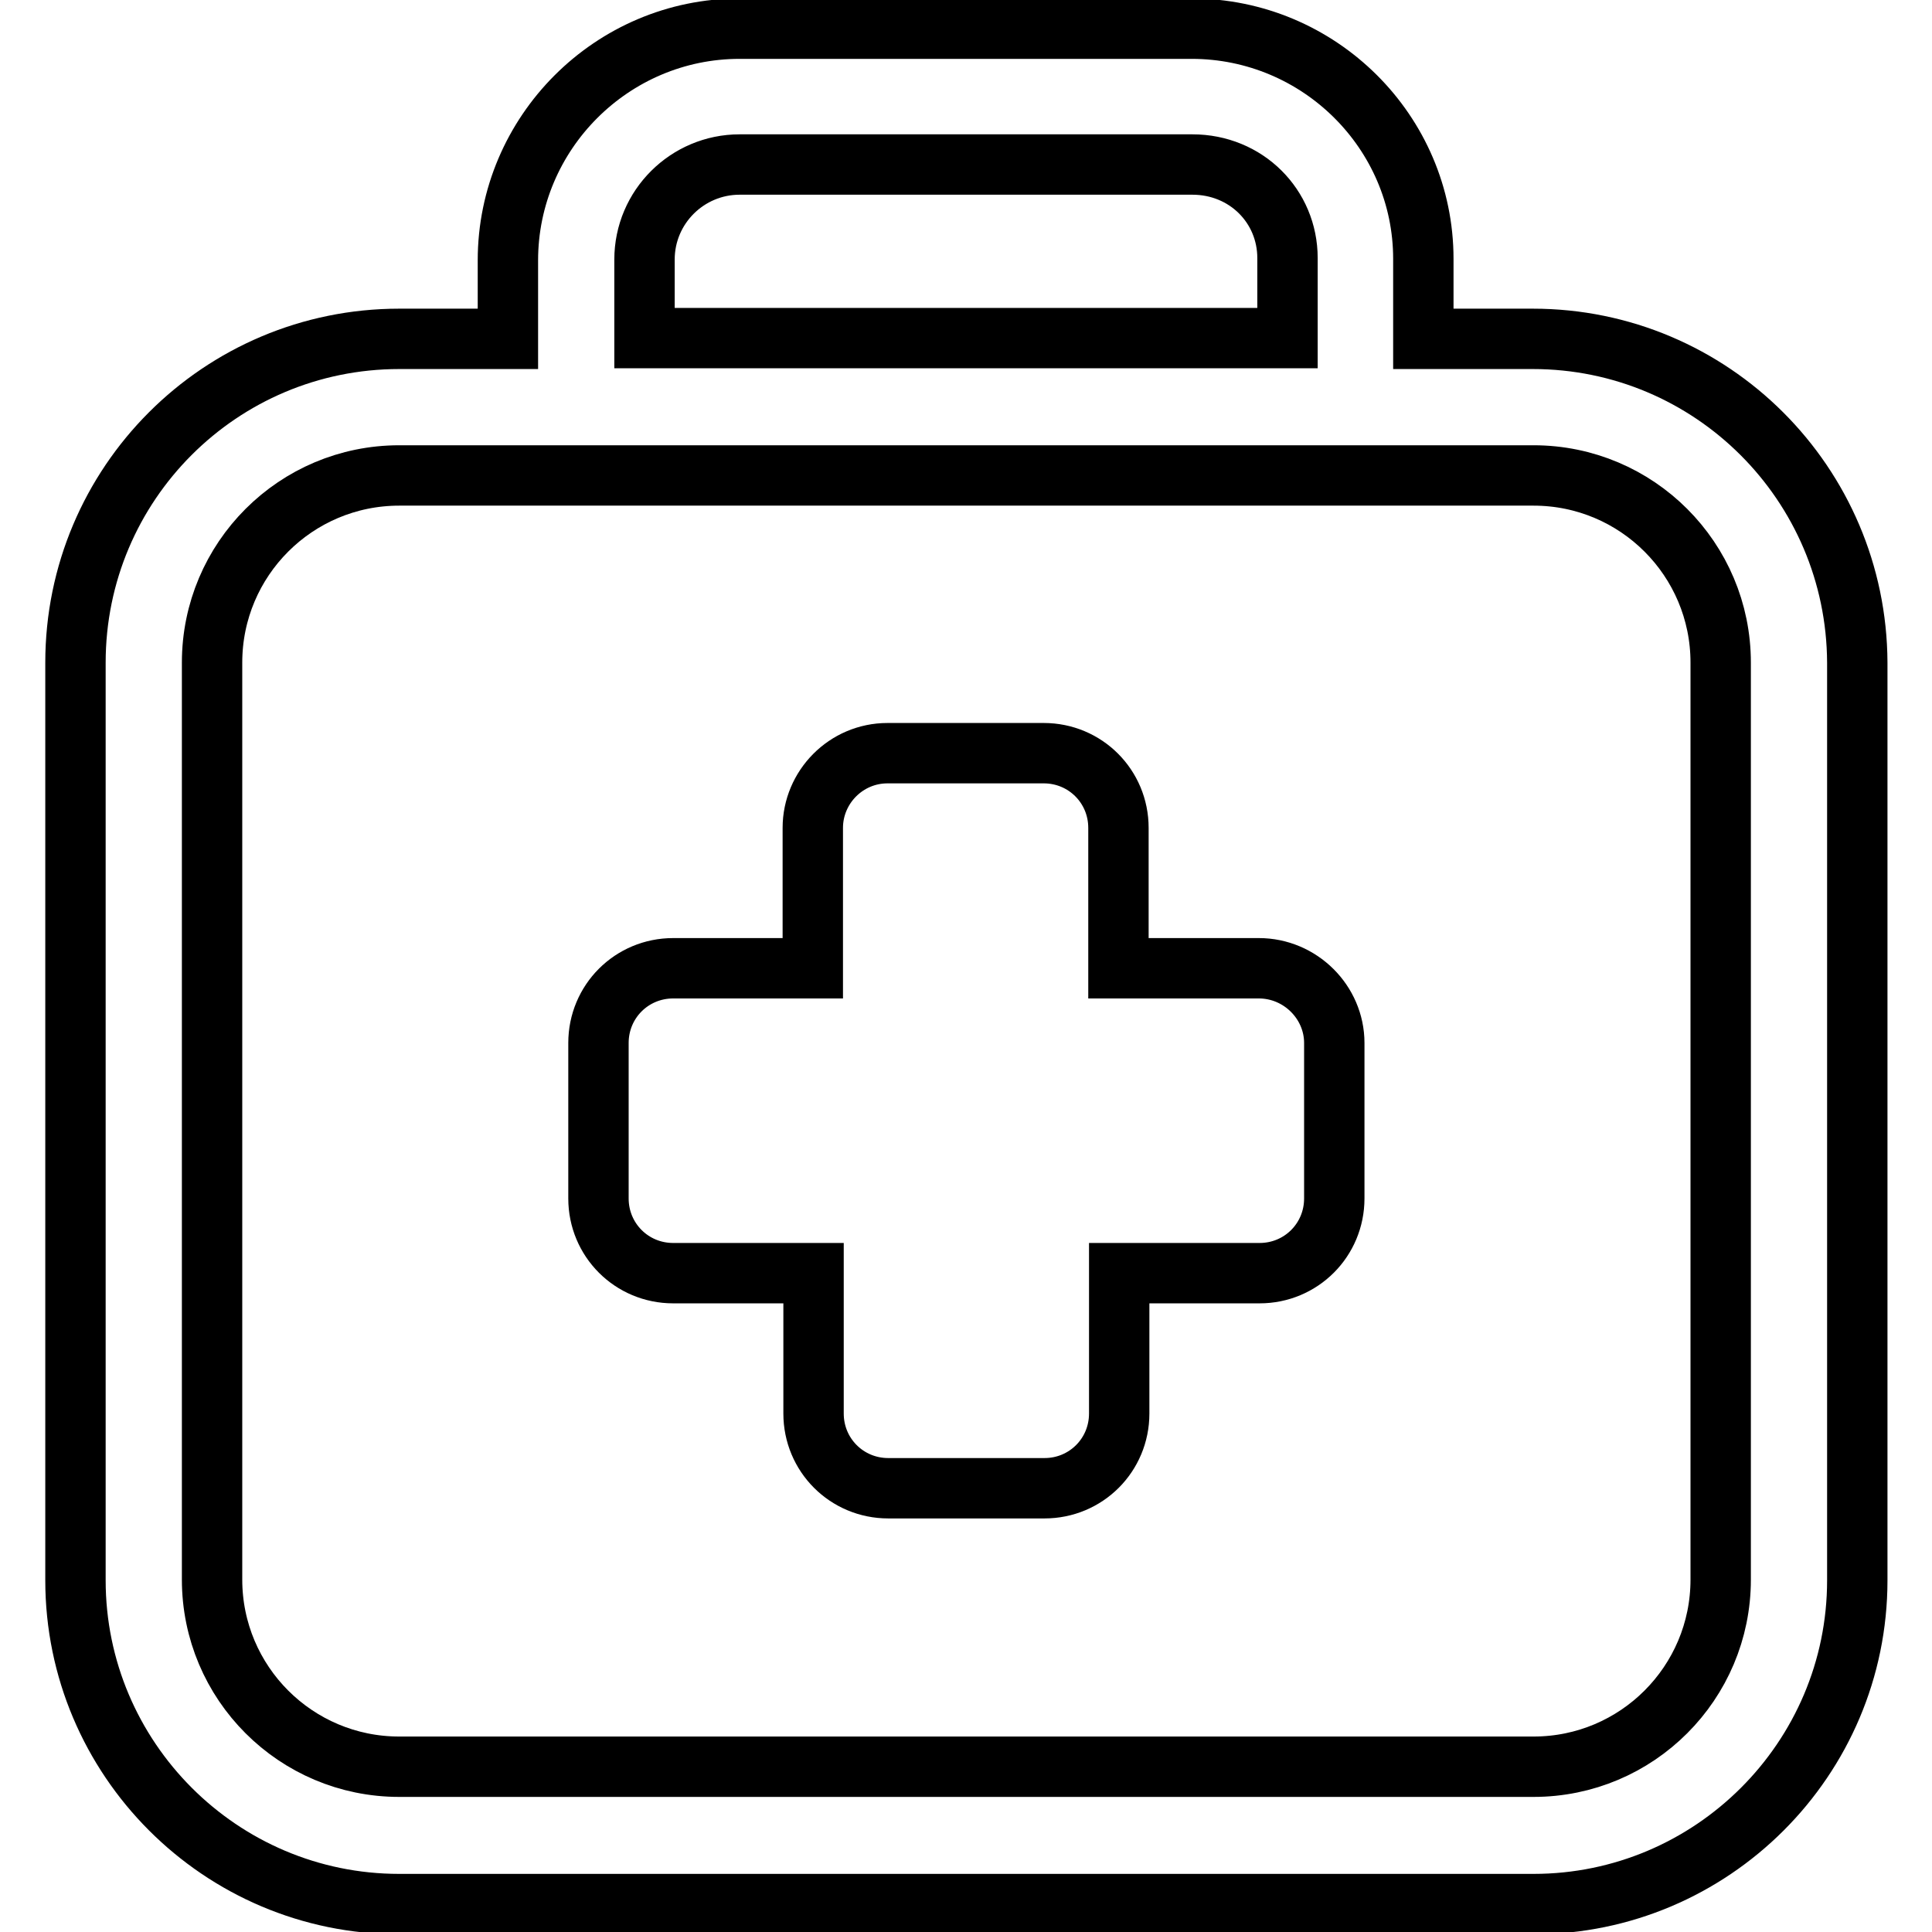 <?xml version="1.0" encoding="utf-8"?>
<!-- Svg Vector Icons : http://www.onlinewebfonts.com/icon -->
<!DOCTYPE svg PUBLIC "-//W3C//DTD SVG 1.1//EN" "http://www.w3.org/Graphics/SVG/1.1/DTD/svg11.dtd">
<svg version="1.1" xmlns="http://www.w3.org/2000/svg" xmlns:xlink="http://www.w3.org/1999/xlink" x="0px" y="0px" viewBox="0 0 256 256" enable-background="new 0 0 256 256" xml:space="preserve">
<g> <path stroke-width="8" fill-opacity="0" stroke="#000000"  d="M203.1,44.9h-14.5V34.3c0-16.8-13.8-30.5-30.7-30.5H98c-16.9,0-30.7,13.8-30.7,30.7v10.4H52.9 C29.2,44.9,10,64.1,10,87.8v121.6c0,23.6,19.2,42.9,42.9,42.9h150.3c23.6,0,42.9-19.2,42.9-42.9V87.8 C246,64.1,226.8,44.9,203.1,44.9L203.1,44.9z M85.4,34.4c0-7,5.7-12.6,12.6-12.6H158c7.1,0,12.6,5.5,12.6,12.4v10.6H85.4V34.4z  M228,209.3c0,13.7-11.1,24.8-24.8,24.8H52.9c-13.7,0-24.8-11.1-24.8-24.8V87.8c0-13.7,11.1-24.8,24.8-24.8h150.3 c13.7,0,24.8,11.1,24.8,24.8V209.3L228,209.3z M166.8,128.3h-18.6v-18.6c0-5.5-4.4-9.9-9.9-9.9h-20.7c-5.5,0-9.9,4.5-9.9,9.9v18.6 H89.2c-5.5,0-9.9,4.4-9.9,9.9v20.6c0,5.5,4.4,9.9,9.9,9.9h18.6v18.6c0,5.5,4.4,9.9,9.9,9.9h20.7c5.5,0,9.9-4.4,9.9-9.9v-18.6h18.6 c5.5,0,9.9-4.4,9.9-9.9v-20.6C176.8,132.8,172.3,128.3,166.8,128.3L166.8,128.3z"/></g>
</svg>